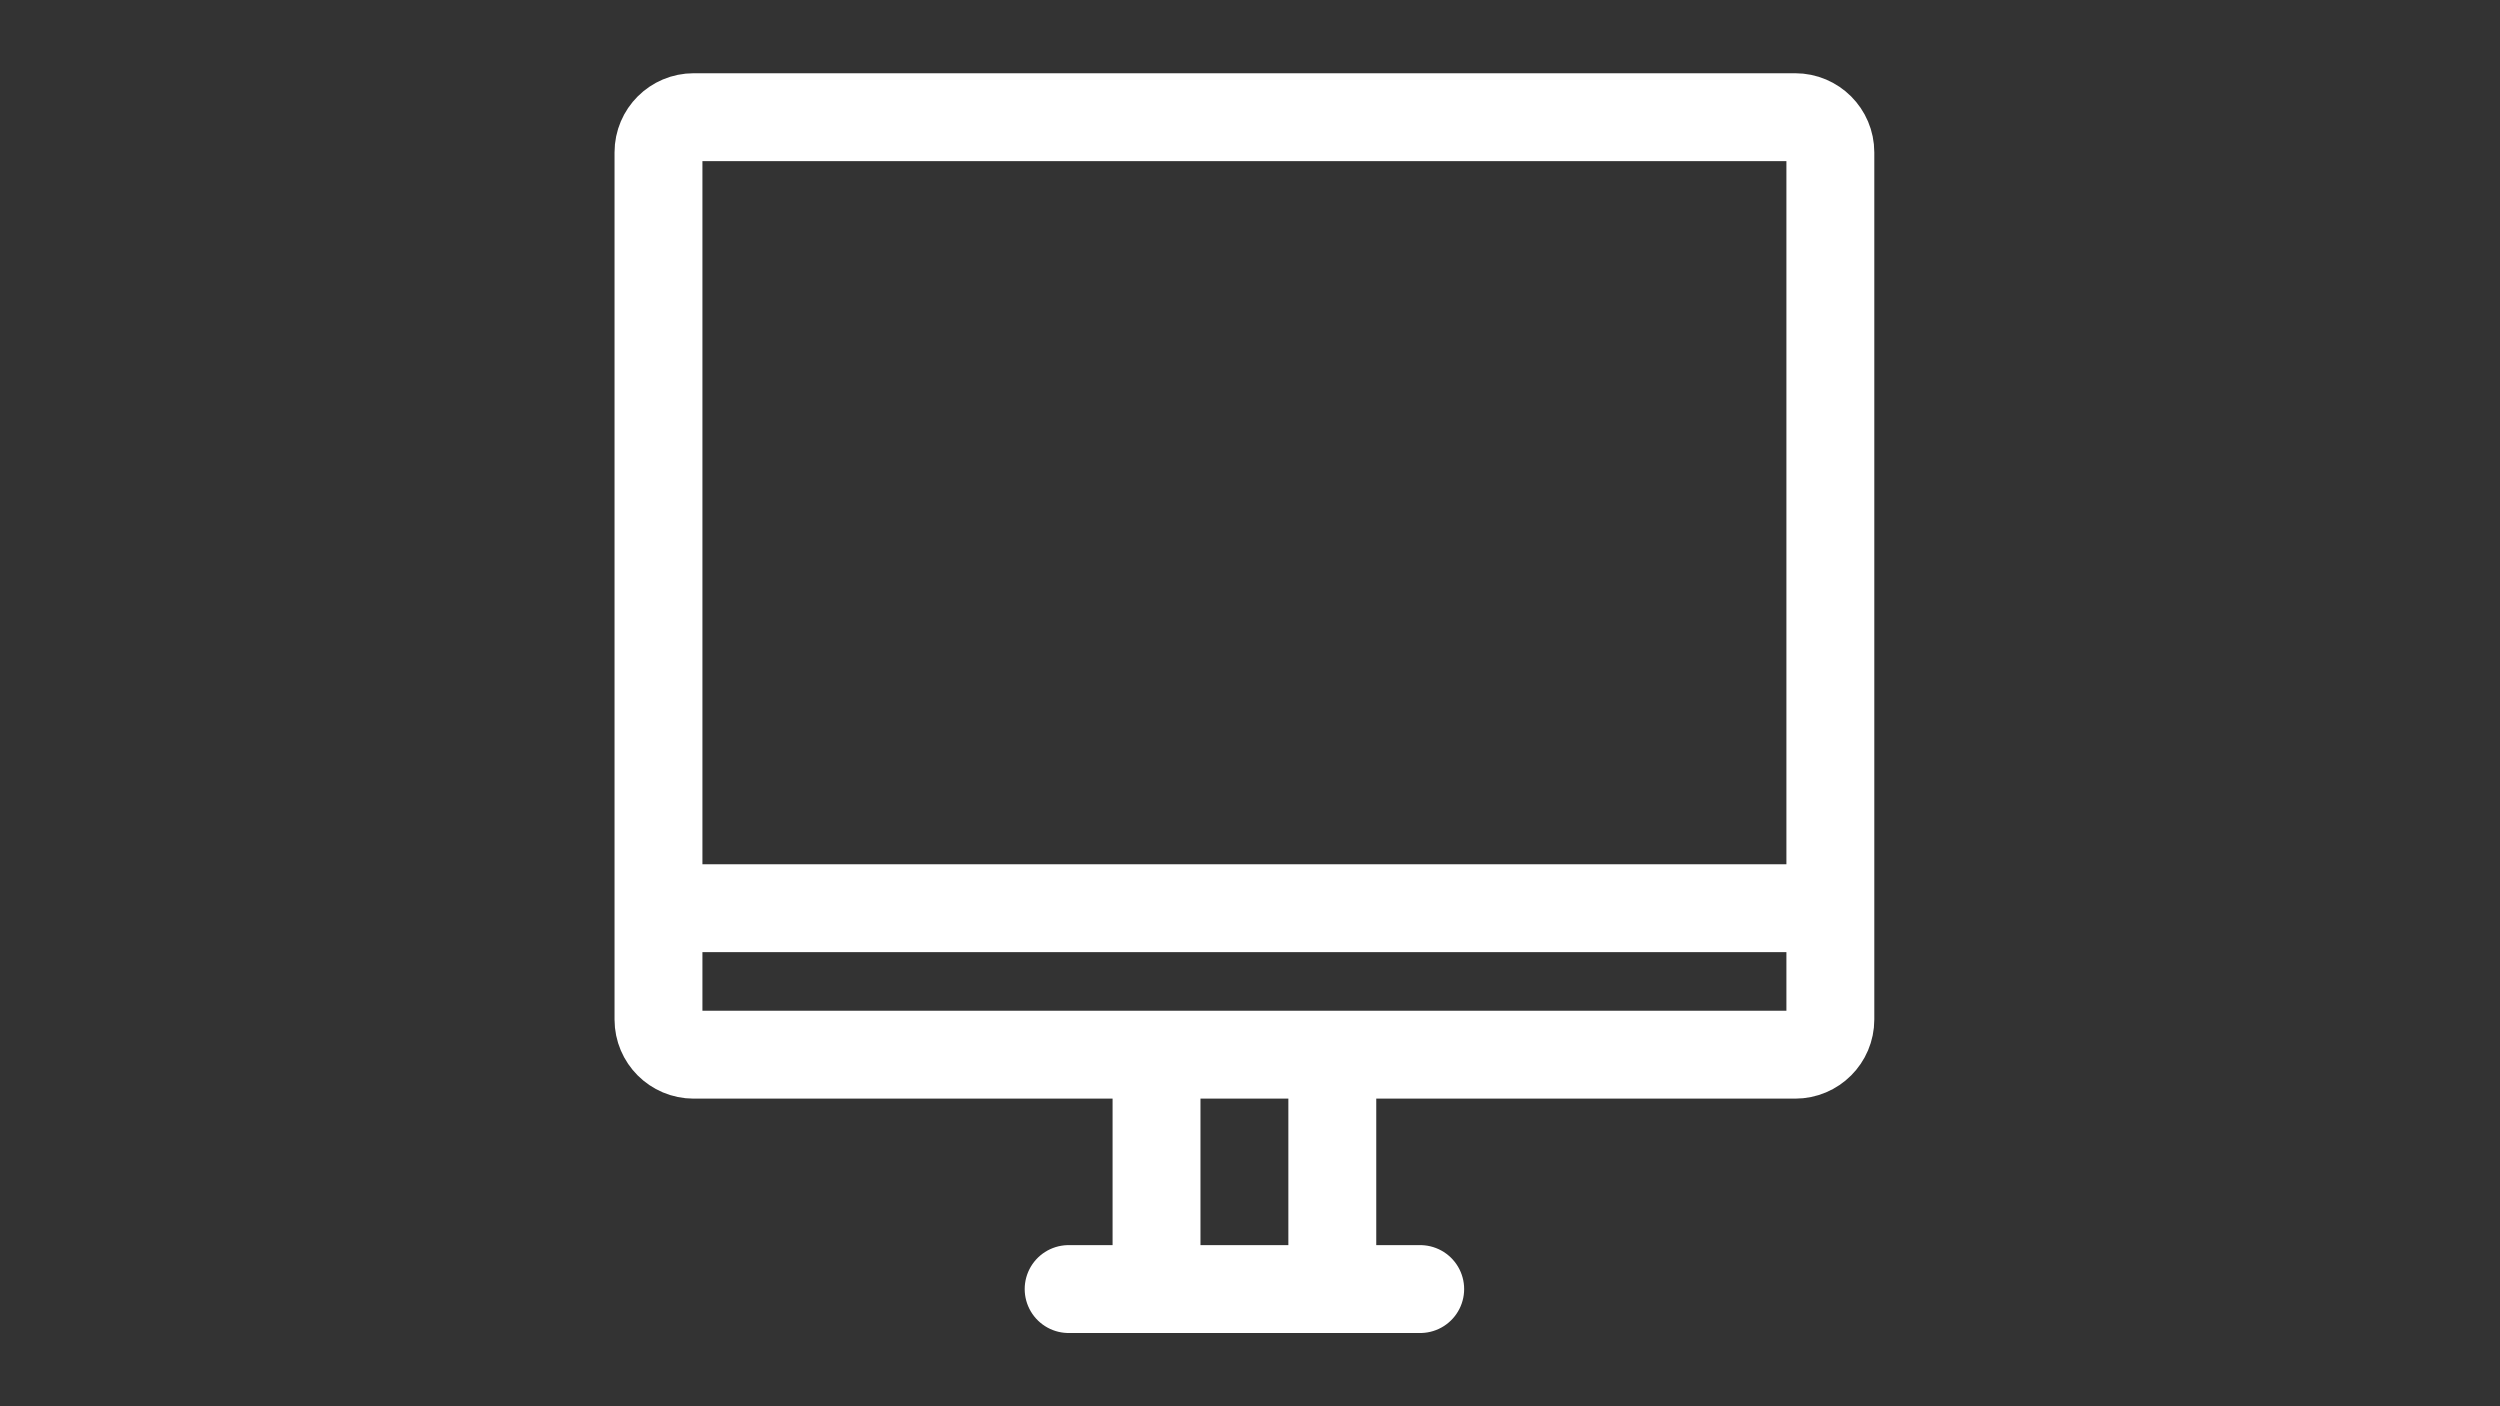 <svg xmlns="http://www.w3.org/2000/svg" width="224" height="126" viewBox="0 0 224 126" fill="none"><rect x="0" y="0" width="224" height="126" fill="#333333" stroke="none"/><g transform="translate(48.5,0) scale(5.25)"><path d="M2 15.5V2.6C2 2.269 2.269 2 2.6 2H21.4C21.731 2 22 2.269 22 2.6V15.5M2 15.5V17.4C2 17.731 2.269 18 2.6 18H21.4C21.731 18 22 17.731 22 17.4V15.5M2 15.5H22M9 22H10.5M10.5 22V18M10.5 22H13.5M13.5 22H15M13.5 22L13.5 18" stroke="#ffffff" stroke-width="1.5" stroke-linecap="round" stroke-linejoin="round"></path></g></svg>